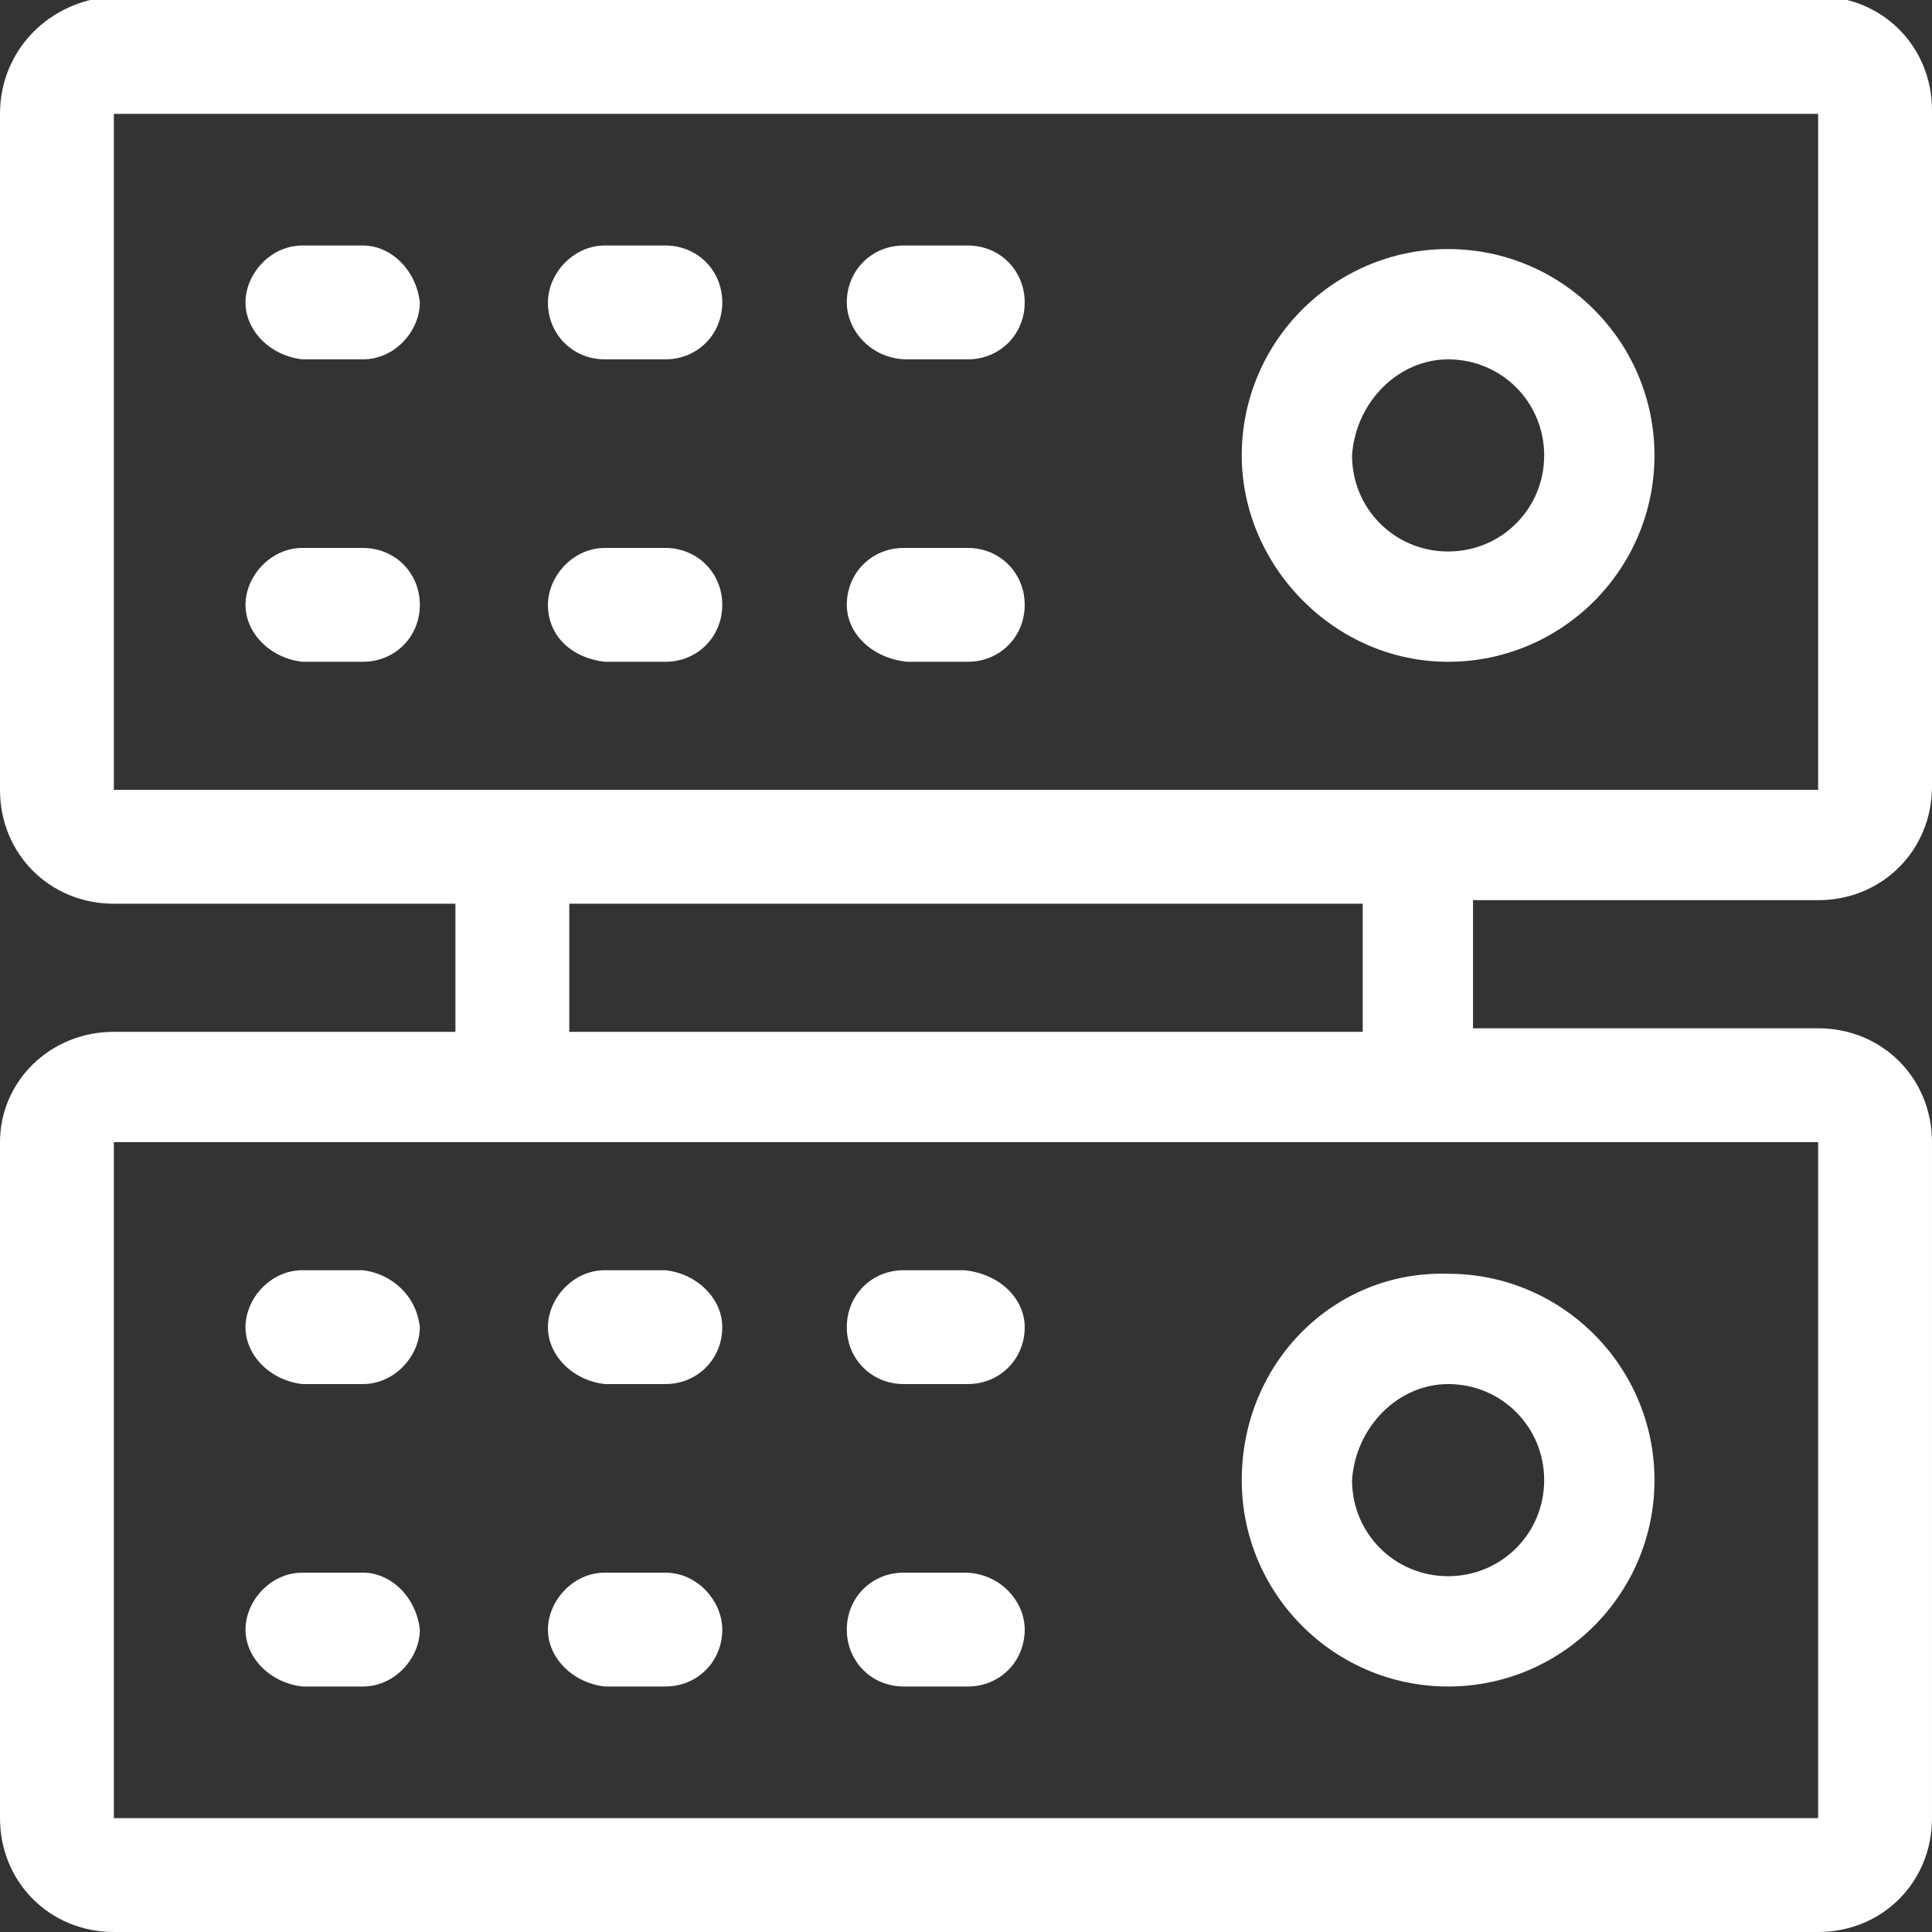 <?xml version="1.0" encoding="utf-8"?>
<!-- Generator: Adobe Illustrator 22.1.0, SVG Export Plug-In . SVG Version: 6.00 Build 0)  -->
<svg version="1.1" id="services3" xmlns="http://www.w3.org/2000/svg" xmlns:xlink="http://www.w3.org/1999/xlink" x="0px" y="0px"
	 viewBox="0 0 54.3 54.3" style="enable-background:new 0 0 54.3 54.3;" xml:space="preserve">
<rect x="0" y="0" width="54.3" height="54.3" fill="#333333" stroke="none"/>
<style type="text/css">
	.st0{fill:#FFFFFF;}
</style>
<path id="Path_86" class="st0" d="M51.1,25.3c1.8,0,3.2-1.4,3.2-3.2v-19c0-1.8-1.4-3.2-3.2-3.2H3.2C1.4,0,0,1.4,0,3.2v19
	c0,1.8,1.4,3.2,3.2,3.2h9.6V29H3.2C1.4,29,0,30.4,0,32.1v19c0,1.8,1.4,3.2,3.2,3.2h47.9c1.8,0,3.2-1.4,3.2-3.2v-19
	c0-1.8-1.4-3.2-3.2-3.2h-9.7v-3.6H51.1z M3.2,3.2h47.9v19c0,0-9.5,0-47.9,0L3.2,3.2z M51.1,51.1c0,0-9.5,0-47.9,0v-19h47.9
	L51.1,51.1z M38.3,29H16v-3.6h22.3V29z"/>
<path id="Path_87" class="st0" d="M40.7,18.6c3.2,0,5.8-2.6,5.8-5.8s-2.6-5.8-5.8-5.8c-3.2,0-5.8,2.6-5.8,5.8
	C34.9,15.9,37.5,18.6,40.7,18.6z M40.7,10.1c1.5,0,2.7,1.2,2.7,2.7s-1.2,2.7-2.7,2.7s-2.7-1.2-2.7-2.7
	C38.1,11.3,39.3,10.1,40.7,10.1z"/>
<path id="Path_88" class="st0" d="M10.2,6.9H8.5c-0.9,0-1.6,0.8-1.6,1.6c0,0.8,0.7,1.5,1.6,1.6h1.7c0.9,0,1.6-0.8,1.6-1.6
	C11.7,7.6,11,6.9,10.2,6.9z"/>
<path id="Path_89" class="st0" d="M10.2,15.4H8.5c-0.9,0-1.6,0.8-1.6,1.6c0,0.8,0.7,1.5,1.6,1.6h1.7c0.9,0,1.6-0.7,1.6-1.6
	C11.8,16.1,11.1,15.4,10.2,15.4C10.2,15.4,10.2,15.4,10.2,15.4z"/>
<path id="Path_90" class="st0" d="M17,10.1h1.7c0.9,0,1.6-0.7,1.6-1.6c0-0.9-0.7-1.6-1.6-1.6c0,0-0.1,0-0.1,0H17
	c-0.9,0-1.6,0.8-1.6,1.6C15.4,9.4,16.1,10.1,17,10.1z"/>
<path id="Path_91" class="st0" d="M17,18.6h1.7c0.9,0,1.6-0.7,1.6-1.6c0-0.9-0.7-1.6-1.6-1.6c0,0-0.1,0-0.1,0H17
	c-0.9,0-1.6,0.8-1.6,1.6C15.4,17.9,16.1,18.5,17,18.6z"/>
<path id="Path_92" class="st0" d="M25.5,10.1h1.7c0.9,0,1.6-0.7,1.6-1.6c0-0.9-0.7-1.6-1.6-1.6c0,0-0.1,0-0.1,0h-1.7
	c-0.9,0-1.6,0.7-1.6,1.6C23.8,9.3,24.5,10.1,25.5,10.1C25.4,10.1,25.4,10.1,25.5,10.1z"/>
<path id="Path_93" class="st0" d="M25.5,18.6h1.7c0.9,0,1.6-0.7,1.6-1.6c0-0.9-0.7-1.6-1.6-1.6c0,0-0.1,0-0.1,0h-1.7
	c-0.9,0-1.6,0.7-1.6,1.6C23.8,17.8,24.5,18.5,25.5,18.6C25.4,18.6,25.4,18.6,25.5,18.6z"/>
<path id="Path_94" class="st0" d="M34.9,41.6c0,3.2,2.6,5.8,5.8,5.8s5.8-2.6,5.8-5.8s-2.6-5.8-5.8-5.8
	C37.5,35.7,34.9,38.3,34.9,41.6z M40.7,38.9c1.5,0,2.7,1.2,2.7,2.7s-1.2,2.7-2.7,2.7s-2.7-1.2-2.7-2.7
	C38.1,40.1,39.3,38.9,40.7,38.9z"/>
<path id="Path_95" class="st0" d="M10.2,35.7H8.5c-0.9,0-1.6,0.8-1.6,1.6c0,0.8,0.7,1.5,1.6,1.6h1.7c0.9,0,1.6-0.8,1.6-1.6
	C11.7,36.4,11,35.8,10.2,35.7z"/>
<path id="Path_96" class="st0" d="M10.2,44.2H8.5c-0.9,0-1.6,0.8-1.6,1.6c0,0.8,0.7,1.5,1.6,1.6h1.7c0.9,0,1.6-0.8,1.6-1.6
	C11.7,44.9,11,44.2,10.2,44.2z"/>
<path id="Path_97" class="st0" d="M18.7,35.7H17c-0.9,0-1.6,0.8-1.6,1.6c0,0.8,0.7,1.5,1.6,1.6h1.7c0.9,0,1.6-0.7,1.6-1.6
	C20.3,36.5,19.6,35.8,18.7,35.7C18.7,35.7,18.7,35.7,18.7,35.7z"/>
<path id="Path_98" class="st0" d="M18.7,44.2H17c-0.9,0-1.6,0.8-1.6,1.6c0,0.8,0.7,1.5,1.6,1.6h1.7c0.9,0,1.6-0.7,1.6-1.6
	C20.3,45,19.6,44.2,18.7,44.2C18.7,44.2,18.7,44.2,18.7,44.2z"/>
<path id="Path_99" class="st0" d="M27.1,35.7h-1.7c-0.9,0-1.6,0.7-1.6,1.6c0,0.9,0.7,1.6,1.6,1.6c0,0,0.1,0,0.1,0h1.7
	c0.9,0,1.6-0.7,1.6-1.6C28.8,36.5,28.1,35.8,27.1,35.7C27.2,35.7,27.2,35.7,27.1,35.7z"/>
<path id="Path_100" class="st0" d="M27.1,44.2h-1.7c-0.9,0-1.6,0.7-1.6,1.6c0,0.9,0.7,1.6,1.6,1.6c0,0,0.1,0,0.1,0h1.7
	c0.9,0,1.6-0.7,1.6-1.6C28.8,45,28.1,44.2,27.1,44.2C27.2,44.2,27.2,44.2,27.1,44.2z"/>
</svg>
